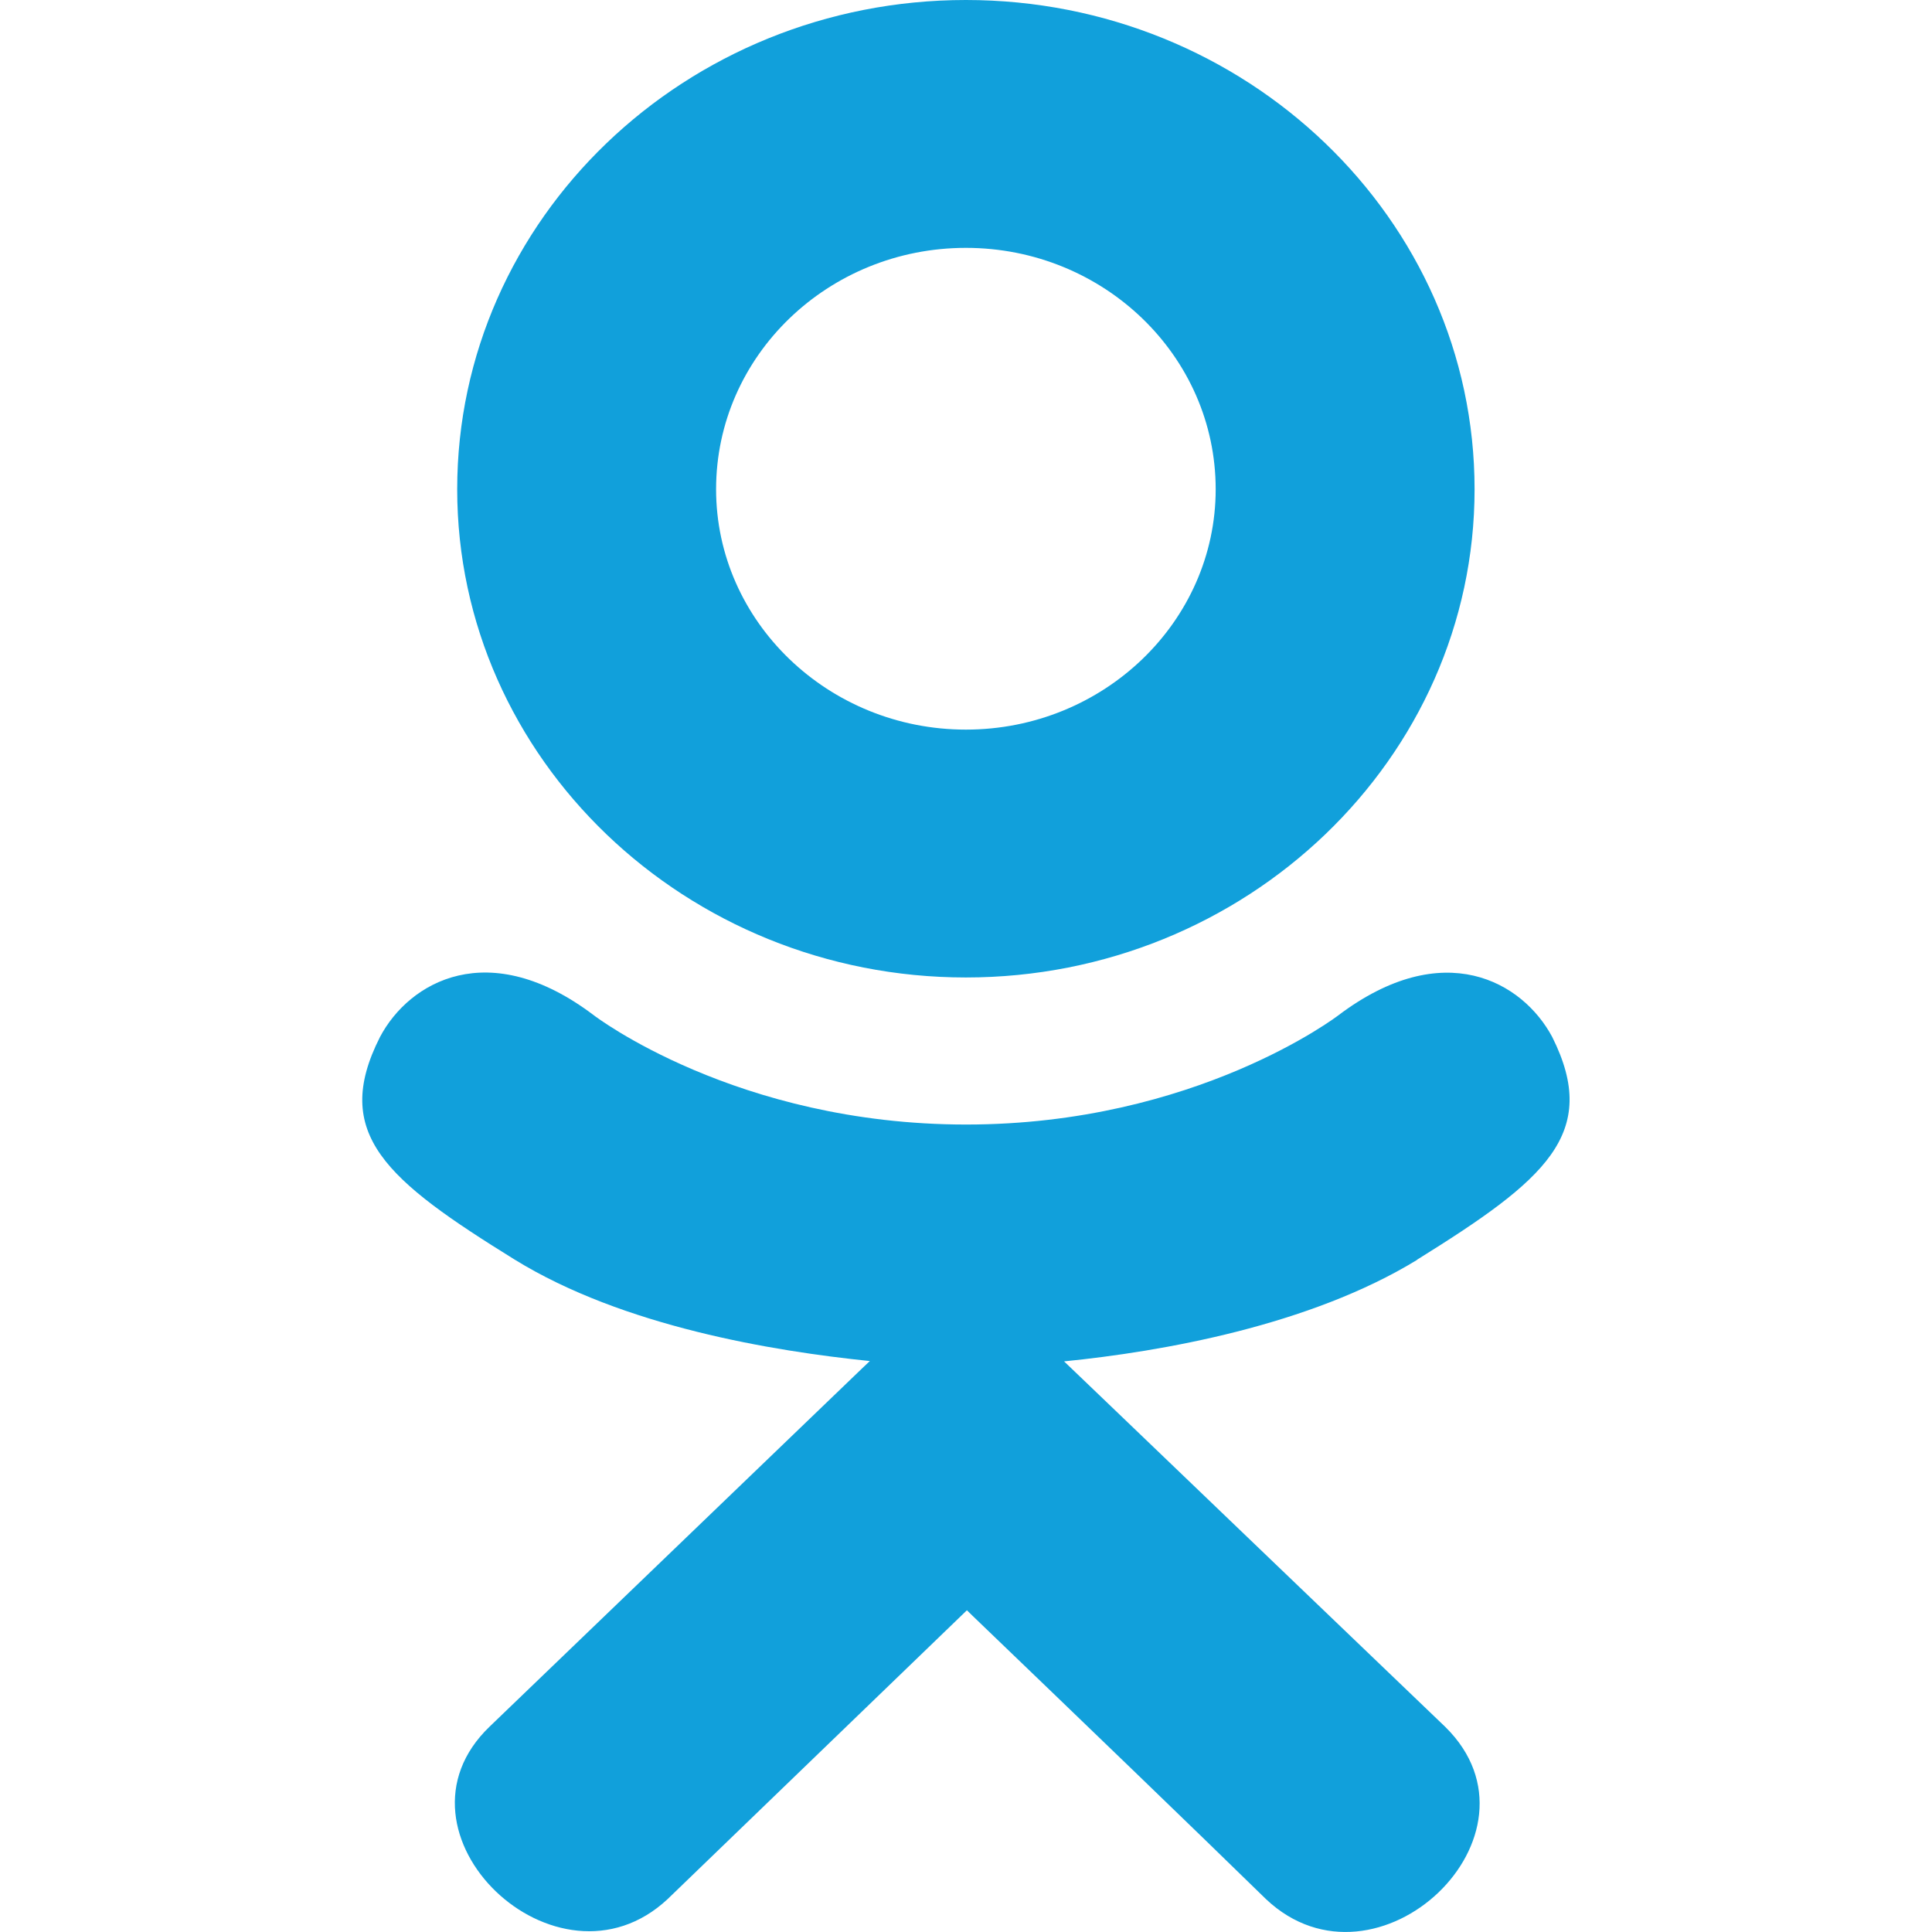 <svg width="17" height="17" viewBox="0 0 17 17" fill="none" xmlns="http://www.w3.org/2000/svg">
<g clip-path="url(#clip0_57_11603)">
<path fill-rule="evenodd" clip-rule="evenodd" d="M12.975 4.305C12.975 6.675 10.963 8.601 8.499 8.601C6.035 8.601 4.023 6.675 4.023 4.305C4.023 1.925 6.035 0 8.499 0C10.963 0 12.975 1.925 12.975 4.305ZM10.697 4.305C10.697 3.131 9.71 2.181 8.499 2.181C7.288 2.181 6.301 3.13 6.301 4.305C6.301 5.47 7.289 6.42 8.499 6.42C9.71 6.42 10.697 5.47 10.697 4.305ZM4.528 11.083C3.403 10.386 2.91 9.978 3.344 9.124C3.6 8.64 4.3 8.231 5.227 8.935C5.227 8.935 6.479 9.895 8.501 9.895C10.522 9.895 11.775 8.935 11.775 8.935C12.703 8.234 13.399 8.64 13.658 9.124C14.086 9.978 13.593 10.385 12.468 11.085L12.469 11.086C11.524 11.664 10.223 11.893 9.363 11.979C9.244 11.865 10.284 12.861 11.236 13.775C11.988 14.496 12.686 15.166 12.718 15.196C13.681 16.145 12.115 17.629 11.141 16.712C10.493 16.079 9.548 15.169 8.557 14.217L8.508 14.169L5.876 16.709C4.903 17.622 3.336 16.125 4.309 15.192C7.211 12.402 7.641 11.987 7.653 11.976C7.647 11.982 7.532 12.092 7.654 11.976C7.653 11.976 7.653 11.976 7.653 11.976C6.805 11.889 5.484 11.673 4.528 11.083Z" fill="#11A0DB"/>
</g>
<defs>
<clipPath id="clip0_57_11603">
<rect width="17" height="17" fill="white"/>
</clipPath>
</defs>
</svg>
